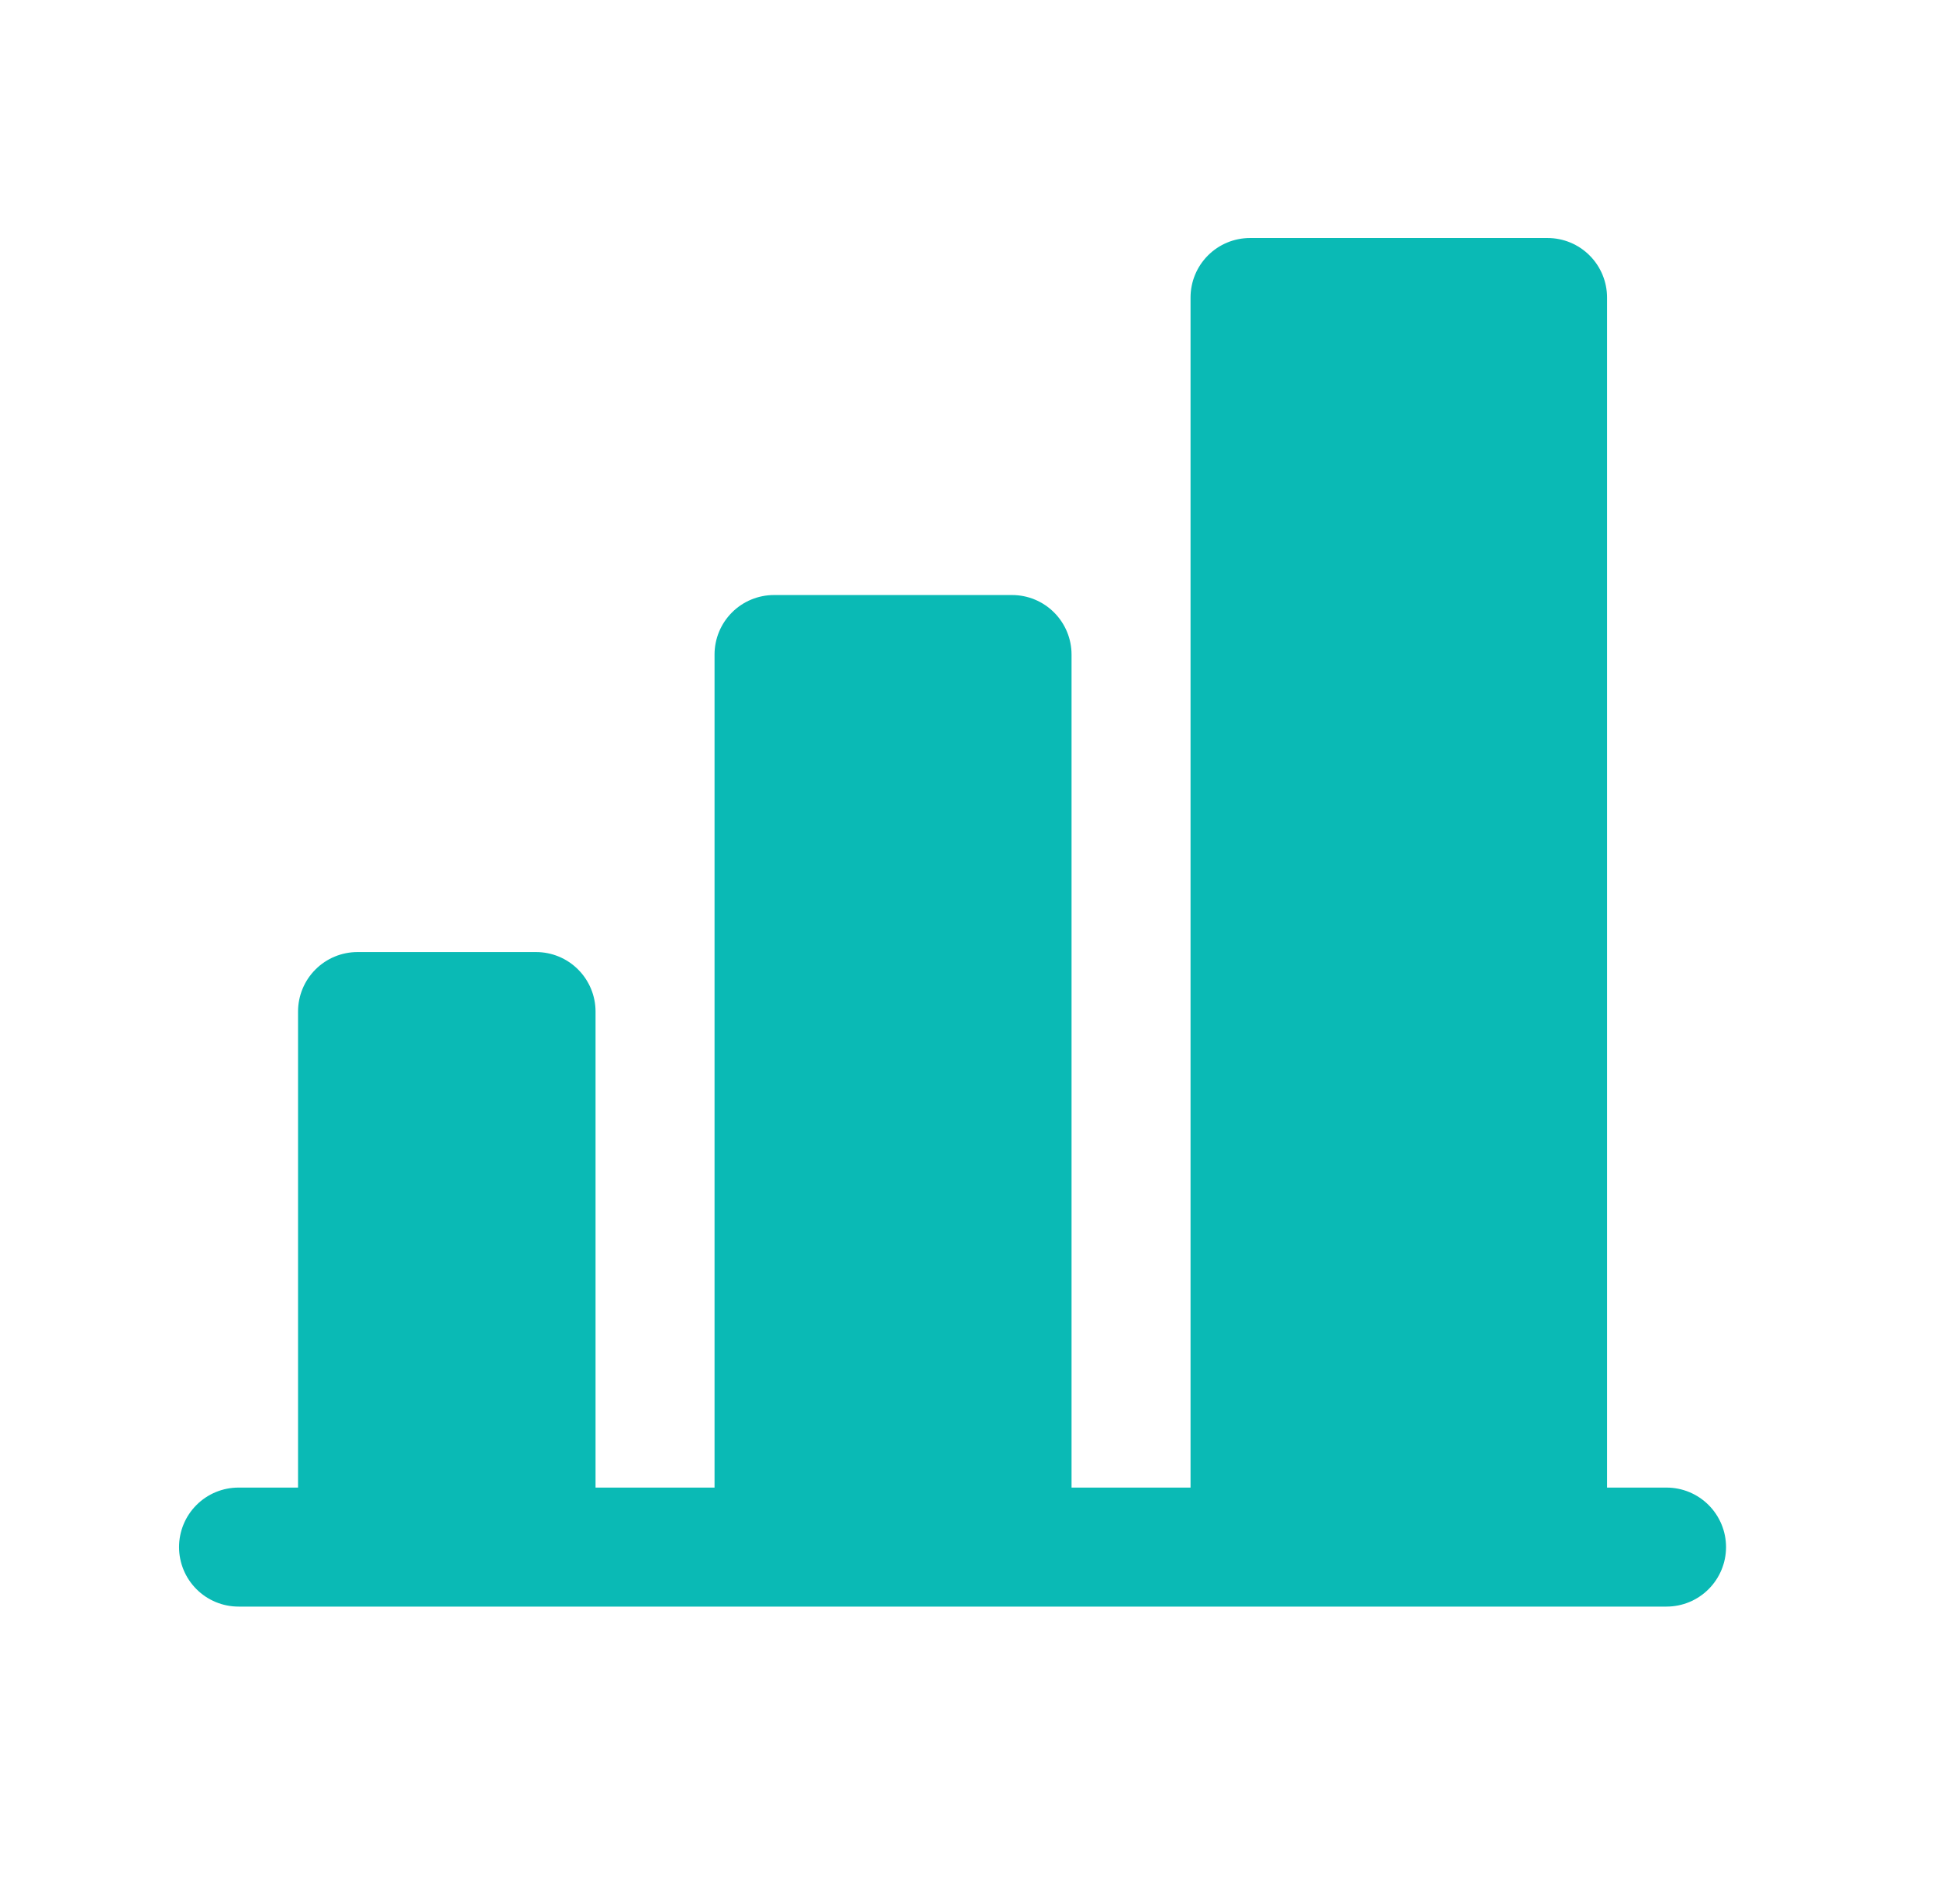 <svg width="57" height="56" viewBox="0 0 57 56" fill="none" xmlns="http://www.w3.org/2000/svg">
<path d="M50.766 45.5C50.766 45.964 50.581 46.409 50.253 46.737C49.925 47.066 49.48 47.25 49.016 47.25H7.016C6.551 47.25 6.106 47.066 5.778 46.737C5.45 46.409 5.266 45.964 5.266 45.5C5.266 45.036 5.45 44.591 5.778 44.263C6.106 43.934 6.551 43.75 7.016 43.75H8.766V29.75C8.766 29.286 8.95 28.841 9.278 28.513C9.606 28.184 10.052 28 10.516 28H15.766C16.23 28 16.675 28.184 17.003 28.513C17.331 28.841 17.516 29.286 17.516 29.75V43.75H21.016V19.25C21.016 18.786 21.2 18.341 21.528 18.013C21.856 17.684 22.302 17.5 22.766 17.5H29.766C30.23 17.5 30.675 17.684 31.003 18.013C31.331 18.341 31.516 18.786 31.516 19.25V43.75H35.016V8.75C35.016 8.286 35.2 7.841 35.528 7.513C35.856 7.184 36.301 7 36.766 7H45.516C45.98 7 46.425 7.184 46.753 7.513C47.081 7.841 47.266 8.286 47.266 8.75V43.75H49.016C49.48 43.75 49.925 43.934 50.253 44.263C50.581 44.591 50.766 45.036 50.766 45.5Z" fill="#0ABAB5"/>
</svg>
